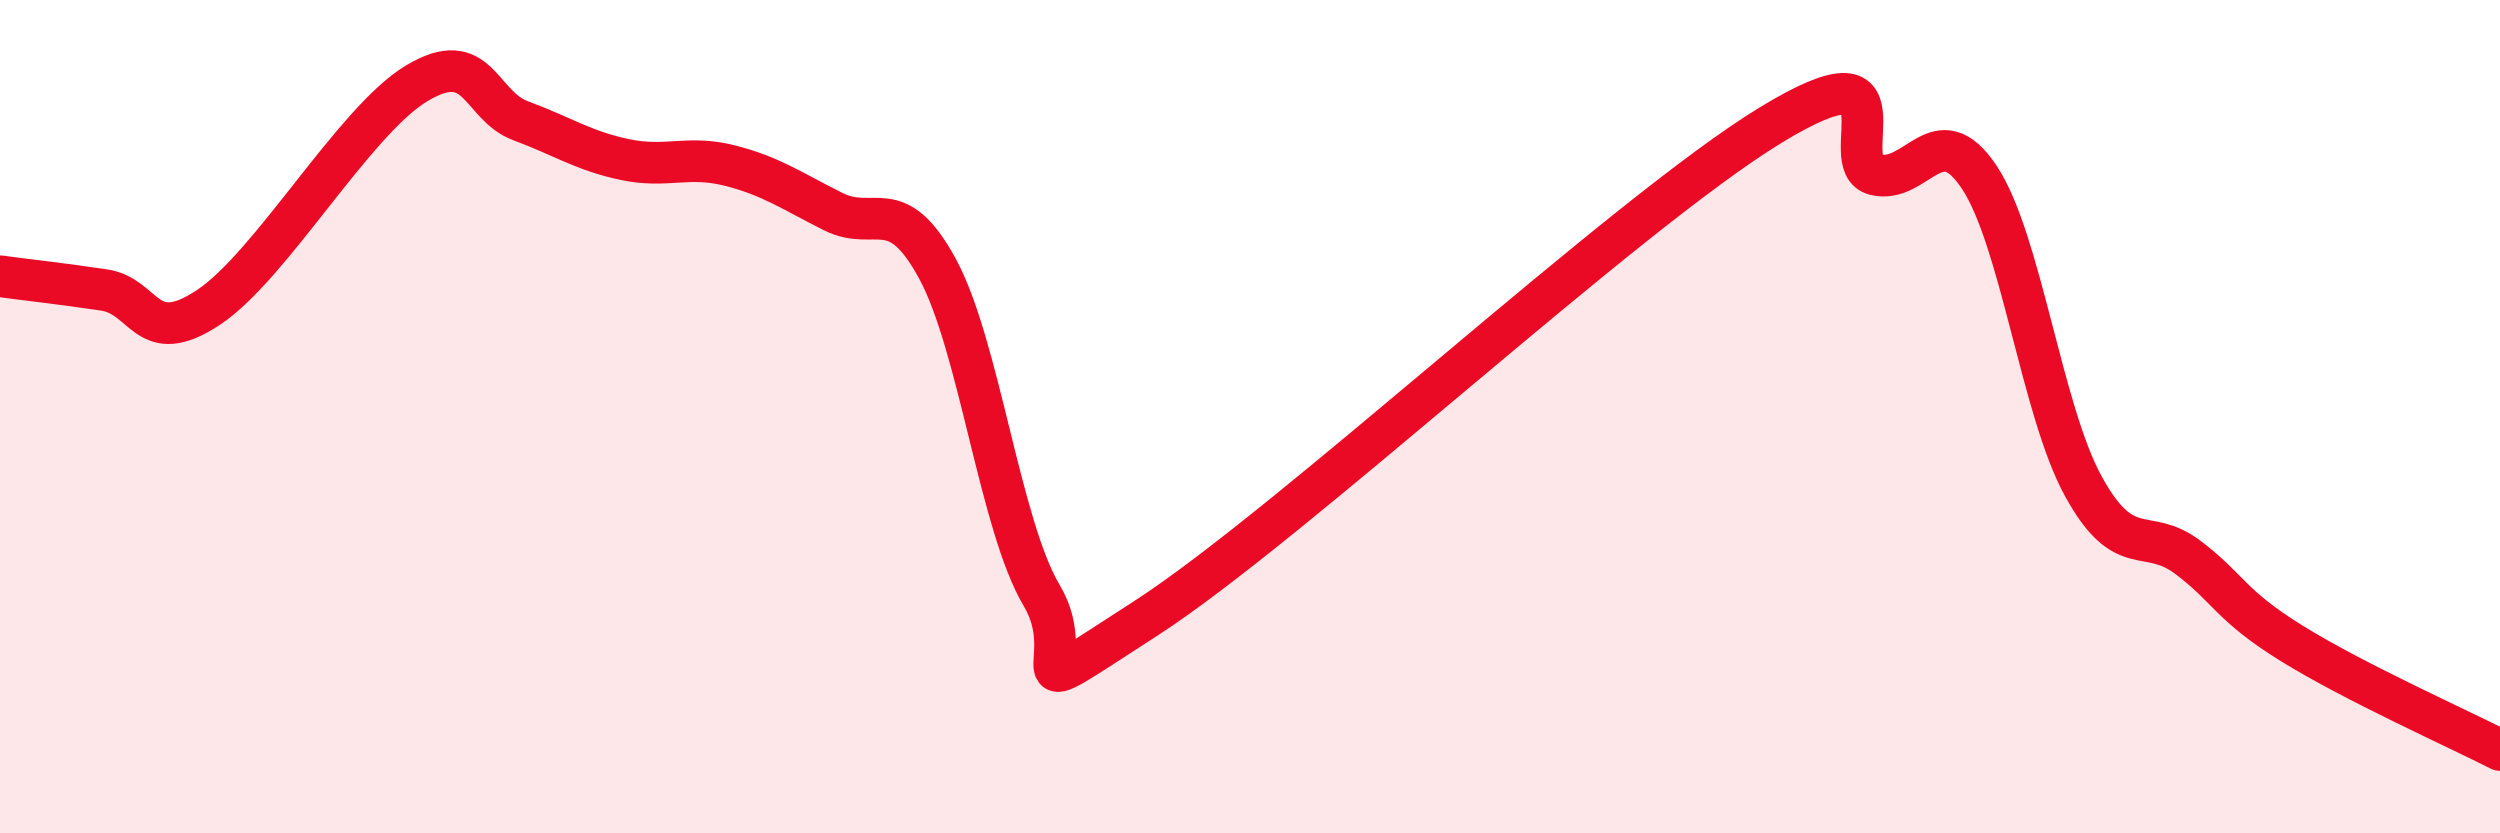 
    <svg width="60" height="20" viewBox="0 0 60 20" xmlns="http://www.w3.org/2000/svg">
      <path
        d="M 0,6.63 C 0.5,6.7 1.5,6.81 2.5,6.96 C 3.5,7.11 3.5,8.37 5,7.38 C 6.5,6.39 8.5,2.9 10,2 C 11.5,1.1 11.5,2.53 12.5,2.9 C 13.5,3.27 14,3.62 15,3.83 C 16,4.04 16.5,3.72 17.5,3.97 C 18.5,4.22 19,4.58 20,5.08 C 21,5.58 21.5,4.61 22.5,6.45 C 23.5,8.29 24,12.61 25,14.29 C 26,15.97 24,17.1 27.5,14.84 C 31,12.58 39,5.13 42.5,3 C 46,0.87 44,3.94 45,4.19 C 46,4.44 46.5,2.75 47.5,4.25 C 48.5,5.75 49,9.85 50,11.67 C 51,13.49 51.5,12.62 52.5,13.37 C 53.5,14.12 53.5,14.51 55,15.44 C 56.5,16.37 59,17.49 60,18L60 20L0 20Z"
        fill="#EB0A25"
        opacity="0.1"
        stroke-linecap="round"
        stroke-linejoin="round"
      />
      <path
        d="M 0,6.63 C 0.5,6.7 1.5,6.81 2.5,6.96 C 3.5,7.11 3.5,8.37 5,7.38 C 6.5,6.39 8.5,2.9 10,2 C 11.5,1.1 11.5,2.53 12.5,2.9 C 13.5,3.27 14,3.62 15,3.83 C 16,4.04 16.5,3.72 17.5,3.97 C 18.5,4.22 19,4.58 20,5.08 C 21,5.58 21.5,4.61 22.5,6.45 C 23.5,8.29 24,12.61 25,14.29 C 26,15.97 24,17.1 27.5,14.84 C 31,12.58 39,5.13 42.5,3 C 46,0.87 44,3.94 45,4.19 C 46,4.44 46.5,2.75 47.5,4.25 C 48.5,5.75 49,9.85 50,11.67 C 51,13.49 51.5,12.62 52.5,13.37 C 53.5,14.12 53.5,14.51 55,15.44 C 56.5,16.37 59,17.49 60,18"
        stroke="#EB0A25"
        stroke-width="1"
        fill="none"
        stroke-linecap="round"
        stroke-linejoin="round"
      />
    </svg>
  
